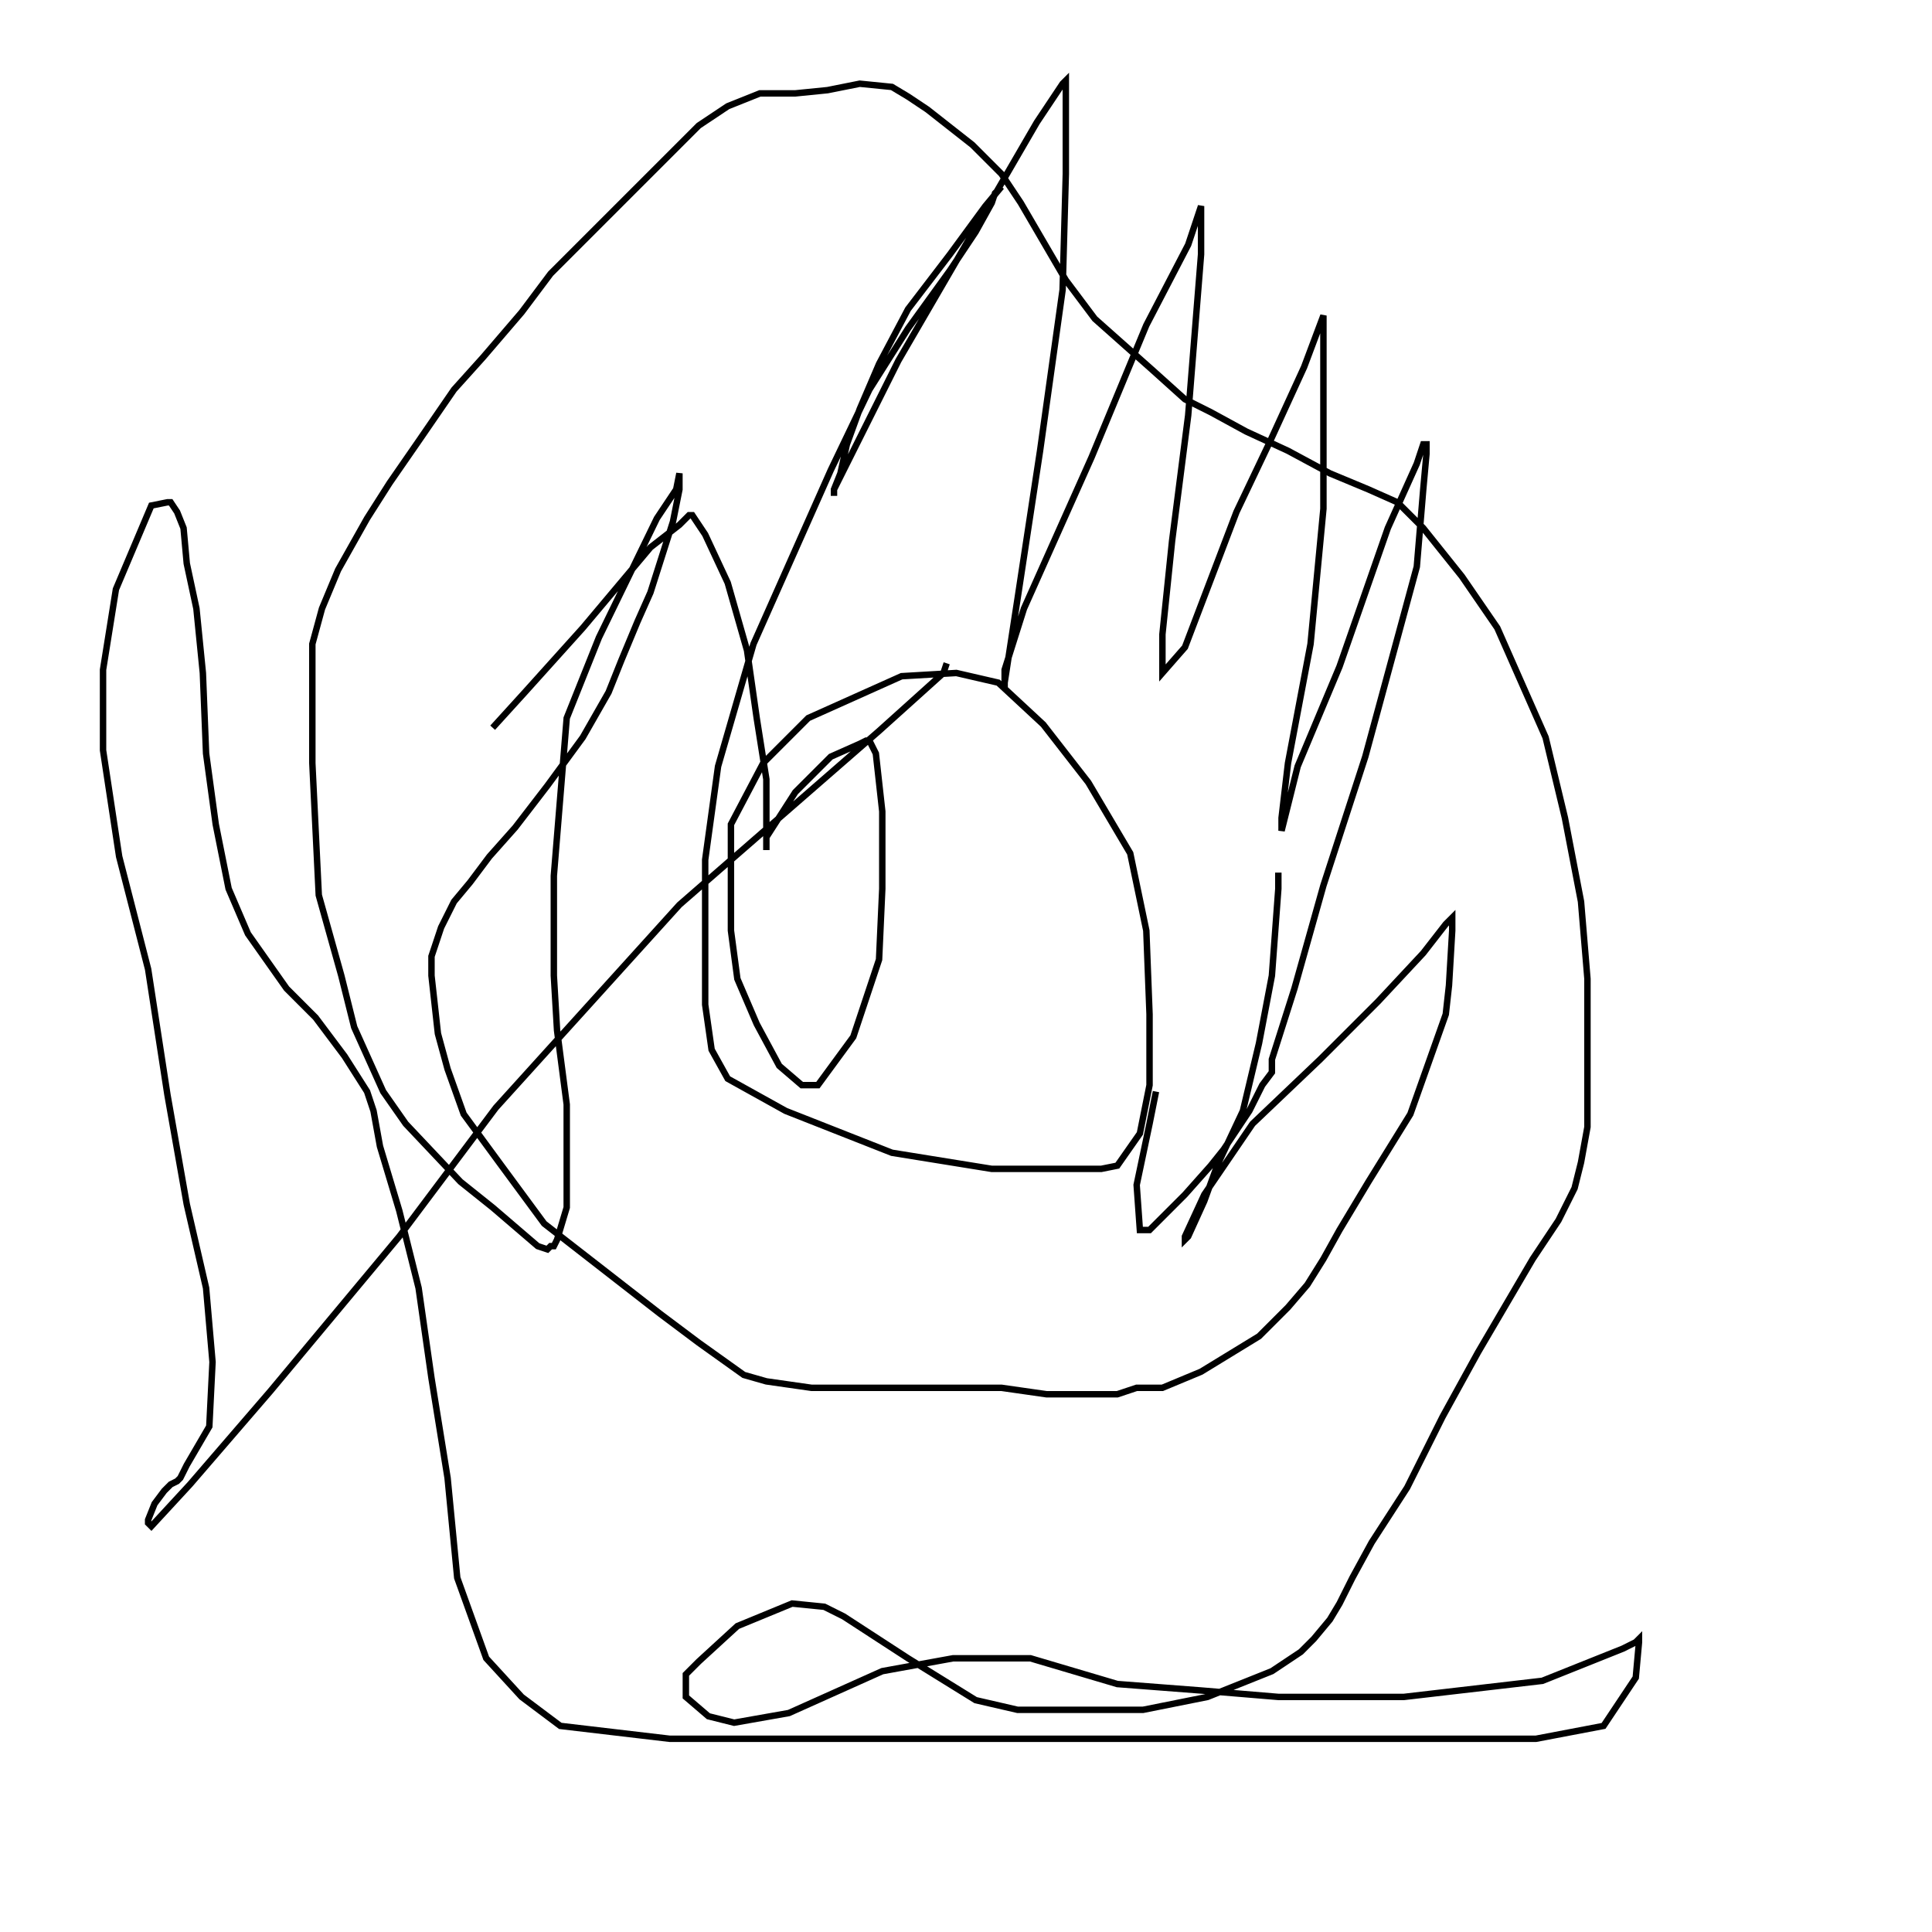 <?xml version="1.0" encoding="UTF-8" standalone="no"?>
        <svg viewBox="0 0 600 600"
       xmlns:dc="http://purl.org/dc/elements/1.1/"
       xmlns:cc="http://creativecommons.org/ns#"
       xmlns:rdf="http://www.w3.org/1999/02/22-rdf-syntax-ns#"
       xmlns:svg="http://www.w3.org/2000/svg"
       xmlns="http://www.w3.org/2000/svg"
       version="1.1"
        >
        <path d="M153.0,226.0  l 10.0,-11.0 18.0,-20.0 21.0,-25.0 9.0,-7.0 3.0,-3.0 1.0,0.0 4.0,6.0 7.0,15.0 6.0,21.0 3.0,21.0 3.0,19.0 0.0,15.0 0.0,7.0 0.0,-4.0 9.0,-14.0 11.0,-11.0 9.0,-4.0 2.0,-1.0 1.0,0.0 2.0,4.0 2.0,18.0 0.0,24.0 -1.0,22.0 -8.0,24.0 -11.0,15.0 -3.0,0.0 -2.0,0.0 -7.0,-6.0 -7.0,-13.0 -6.0,-14.0 -2.0,-15.0 0.0,-15.0 0.0,-18.0 10.0,-19.0 14.0,-14.0 29.0,-13.0 17.0,-1.0 13.0,3.0 14.0,13.0 14.0,18.0 13.0,22.0 5.0,24.0 1.0,26.0 0.0,22.0 -3.0,15.0 -7.0,10.0 -5.0,1.0 -8.0,0.0 -26.0,0.0 -31.0,-5.0 -33.0,-13.0 -18.0,-10.0 -5.0,-9.0 -2.0,-14.0 0.0,-21.0 0.0,-24.0 4.0,-29.0 11.0,-38.0 24.0,-54.0 12.0,-25.0 12.0,-19.0 13.0,-18.0 8.0,-12.0 5.0,-9.0 1.0,-3.0 2.0,-2.0 -5.0,6.0 -11.0,15.0 -13.0,17.0 -9.0,17.0 -6.0,14.0 -4.0,11.0 -2.0,9.0 -2.0,5.0 0.0,2.0 0.0,-2.0 20.0,-40.0 25.0,-43.0 18.0,-31.0 8.0,-12.0 1.0,-1.0 0.0,3.0 0.0,26.0 -1.0,36.0 -7.0,50.0 -7.0,46.0 -4.0,26.0 0.0,2.0 0.0,-6.0 6.0,-19.0 21.0,-47.0 17.0,-41.0 13.0,-25.0 4.0,-12.0 0.0,4.0 0.0,11.0 -4.0,50.0 -5.0,39.0 -3.0,29.0 0.0,12.0 7.0,-8.0 16.0,-42.0 10.0,-21.0 11.0,-24.0 6.0,-16.0 0.0,1.0 0.0,23.0 0.0,36.0 -4.0,42.0 -7.0,37.0 -2.0,17.0 0.0,4.0 5.0,-20.0 13.0,-31.0 15.0,-43.0 9.0,-20.0 2.0,-6.0 1.0,0.0 0.0,3.0 -1.0,11.0 -2.0,24.0 -16.0,59.0 -13.0,40.0 -9.0,32.0 -7.0,22.0 0.0,4.0 -3.0,4.0 -4.0,8.0 -4.0,6.0 -4.0,6.0 -4.0,5.0 -8.0,9.0 -6.0,6.0 -5.0,5.0 -2.0,0.0 -1.0,0.0 -1.0,-14.0 4.0,-19.0 2.0,-10.0 0.0,0.0  m38.0,-68.0  l 0.0,5.0 -2.0,27.0 -4.0,21.0 -5.0,21.0 -8.0,17.0 -4.0,11.0 -5.0,11.0 -1.0,1.0 0.0,-1.0 6.0,-13.0 15.0,-22.0 21.0,-20.0 18.0,-18.0 14.0,-15.0 7.0,-9.0 2.0,-2.0 0.0,4.0 -1.0,17.0 -1.0,9.0 -11.0,31.0 -13.0,21.0 -9.0,15.0 -5.0,9.0 -5.0,8.0 -6.0,7.0 -9.0,9.0 -18.0,11.0 -12.0,5.0 -8.0,0.0 -6.0,2.0 -6.0,0.0 -4.0,0.0 -5.0,0.0 -7.0,0.0 -14.0,-2.0 -20.0,0.0 -22.0,0.0 -17.0,0.0 -14.0,-2.0 -7.0,-2.0 -14.0,-10.0 -12.0,-9.0 -36.0,-28.0 -14.0,-19.0 -11.0,-15.0 -5.0,-14.0 -3.0,-11.0 -2.0,-18.0 0.0,-6.0 3.0,-9.0 4.0,-8.0 5.0,-6.0 6.0,-8.0 8.0,-9.0 10.0,-13.0 11.0,-15.0 8.0,-14.0 4.0,-10.0 5.0,-12.0 4.0,-9.0 7.0,-22.0 2.0,-10.0 0.0,-3.0 0.0,-2.0 -1.0,5.0 -6.0,9.0 -18.0,37.0 -10.0,25.0 -4.0,49.0 0.0,15.0 0.0,16.0 1.0,17.0 3.0,23.0 0.0,9.0 0.0,10.0 0.0,13.0 -3.0,10.0 -1.0,2.0 -1.0,0.0 -1.0,1.0 -3.0,-1.0 -14.0,-12.0 -10.0,-8.0 -17.0,-18.0 -7.0,-10.0 -9.0,-20.0 -4.0,-16.0 -7.0,-25.0 -2.0,-41.0 0.0,-9.0 0.0,-11.0 0.0,-17.0 3.0,-11.0 5.0,-12.0 9.0,-16.0 7.0,-11.0 9.0,-13.0 11.0,-16.0 9.0,-10.0 12.0,-14.0 9.0,-12.0 12.0,-12.0 15.0,-15.0 10.0,-10.0 9.0,-9.0 9.0,-6.0 10.0,-4.0 11.0,0.0 10.0,-1.0 10.0,-2.0 10.0,1.0 5.0,3.0 6.0,4.0 14.0,11.0 9.0,9.0 6.0,9.0 14.0,24.0 9.0,12.0 18.0,16.0 10.0,9.0 8.0,4.0 11.0,6.0 13.0,6.0 13.0,7.0 12.0,5.0 9.0,4.0 8.0,8.0 12.0,15.0 11.0,16.0 15.0,34.0 6.0,25.0 5.0,26.0 2.0,24.0 0.0,20.0 0.0,15.0 0.0,11.0 -2.0,11.0 -2.0,8.0 -5.0,10.0 -8.0,12.0 -17.0,29.0 -11.0,20.0 -11.0,22.0 -11.0,17.0 -6.0,11.0 -4.0,8.0 -3.0,5.0 -5.0,6.0 -4.0,4.0 -9.0,6.0 -20.0,8.0 -20.0,4.0 -16.0,0.0 -23.0,0.0 -13.0,-3.0 -21.0,-13.0 -20.0,-13.0 -4.0,-2.0 -2.0,-1.0 -10.0,-1.0 -17.0,7.0 -12.0,11.0 -4.0,4.0 0.0,1.0 0.0,6.0 7.0,6.0 8.0,2.0 17.0,-3.0 29.0,-13.0 22.0,-4.0 10.0,0.0 14.0,0.0 27.0,8.0 26.0,2.0 24.0,2.0 39.0,0.0 43.0,-5.0 25.0,-10.0 4.0,-2.0 1.0,-1.0 0.0,1.0 -1.0,11.0 -10.0,15.0 -21.0,4.0 -35.0,0.0 -62.0,0.0 -92.0,0.0 -80.0,0.0 -34.0,-4.0 -12.0,-9.0 -11.0,-12.0 -9.0,-25.0 -3.0,-31.0 -5.0,-31.0 -4.0,-28.0 -6.0,-24.0 -6.0,-20.0 -2.0,-11.0 -2.0,-6.0 -7.0,-11.0 -9.0,-12.0 -9.0,-9.0 -12.0,-17.0 -6.0,-14.0 -4.0,-20.0 -3.0,-22.0 -1.0,-25.0 -2.0,-20.0 -3.0,-14.0 -1.0,-11.0 -2.0,-5.0 -2.0,-3.0 -1.0,0.0 -5.0,1.0 -11.0,26.0 -4.0,25.0 0.0,25.0 5.0,33.0 9.0,35.0 6.0,39.0 6.0,34.0 6.0,26.0 2.0,23.0 -1.0,20.0 -7.0,12.0 -2.0,4.0 -1.0,1.0 -2.0,1.0 -2.0,2.0 -3.0,4.0 -2.0,5.0 0.0,1.0 1.0,1.0 12.0,-13.0 25.0,-29.0 40.0,-48.0 30.0,-40.0 57.0,-63.0 62.0,-54.0 20.0,-18.0 1.0,-3.0 0.0,0.0 " style="stroke:black;stroke-width:2;fill:none;" />
        </svg>
        